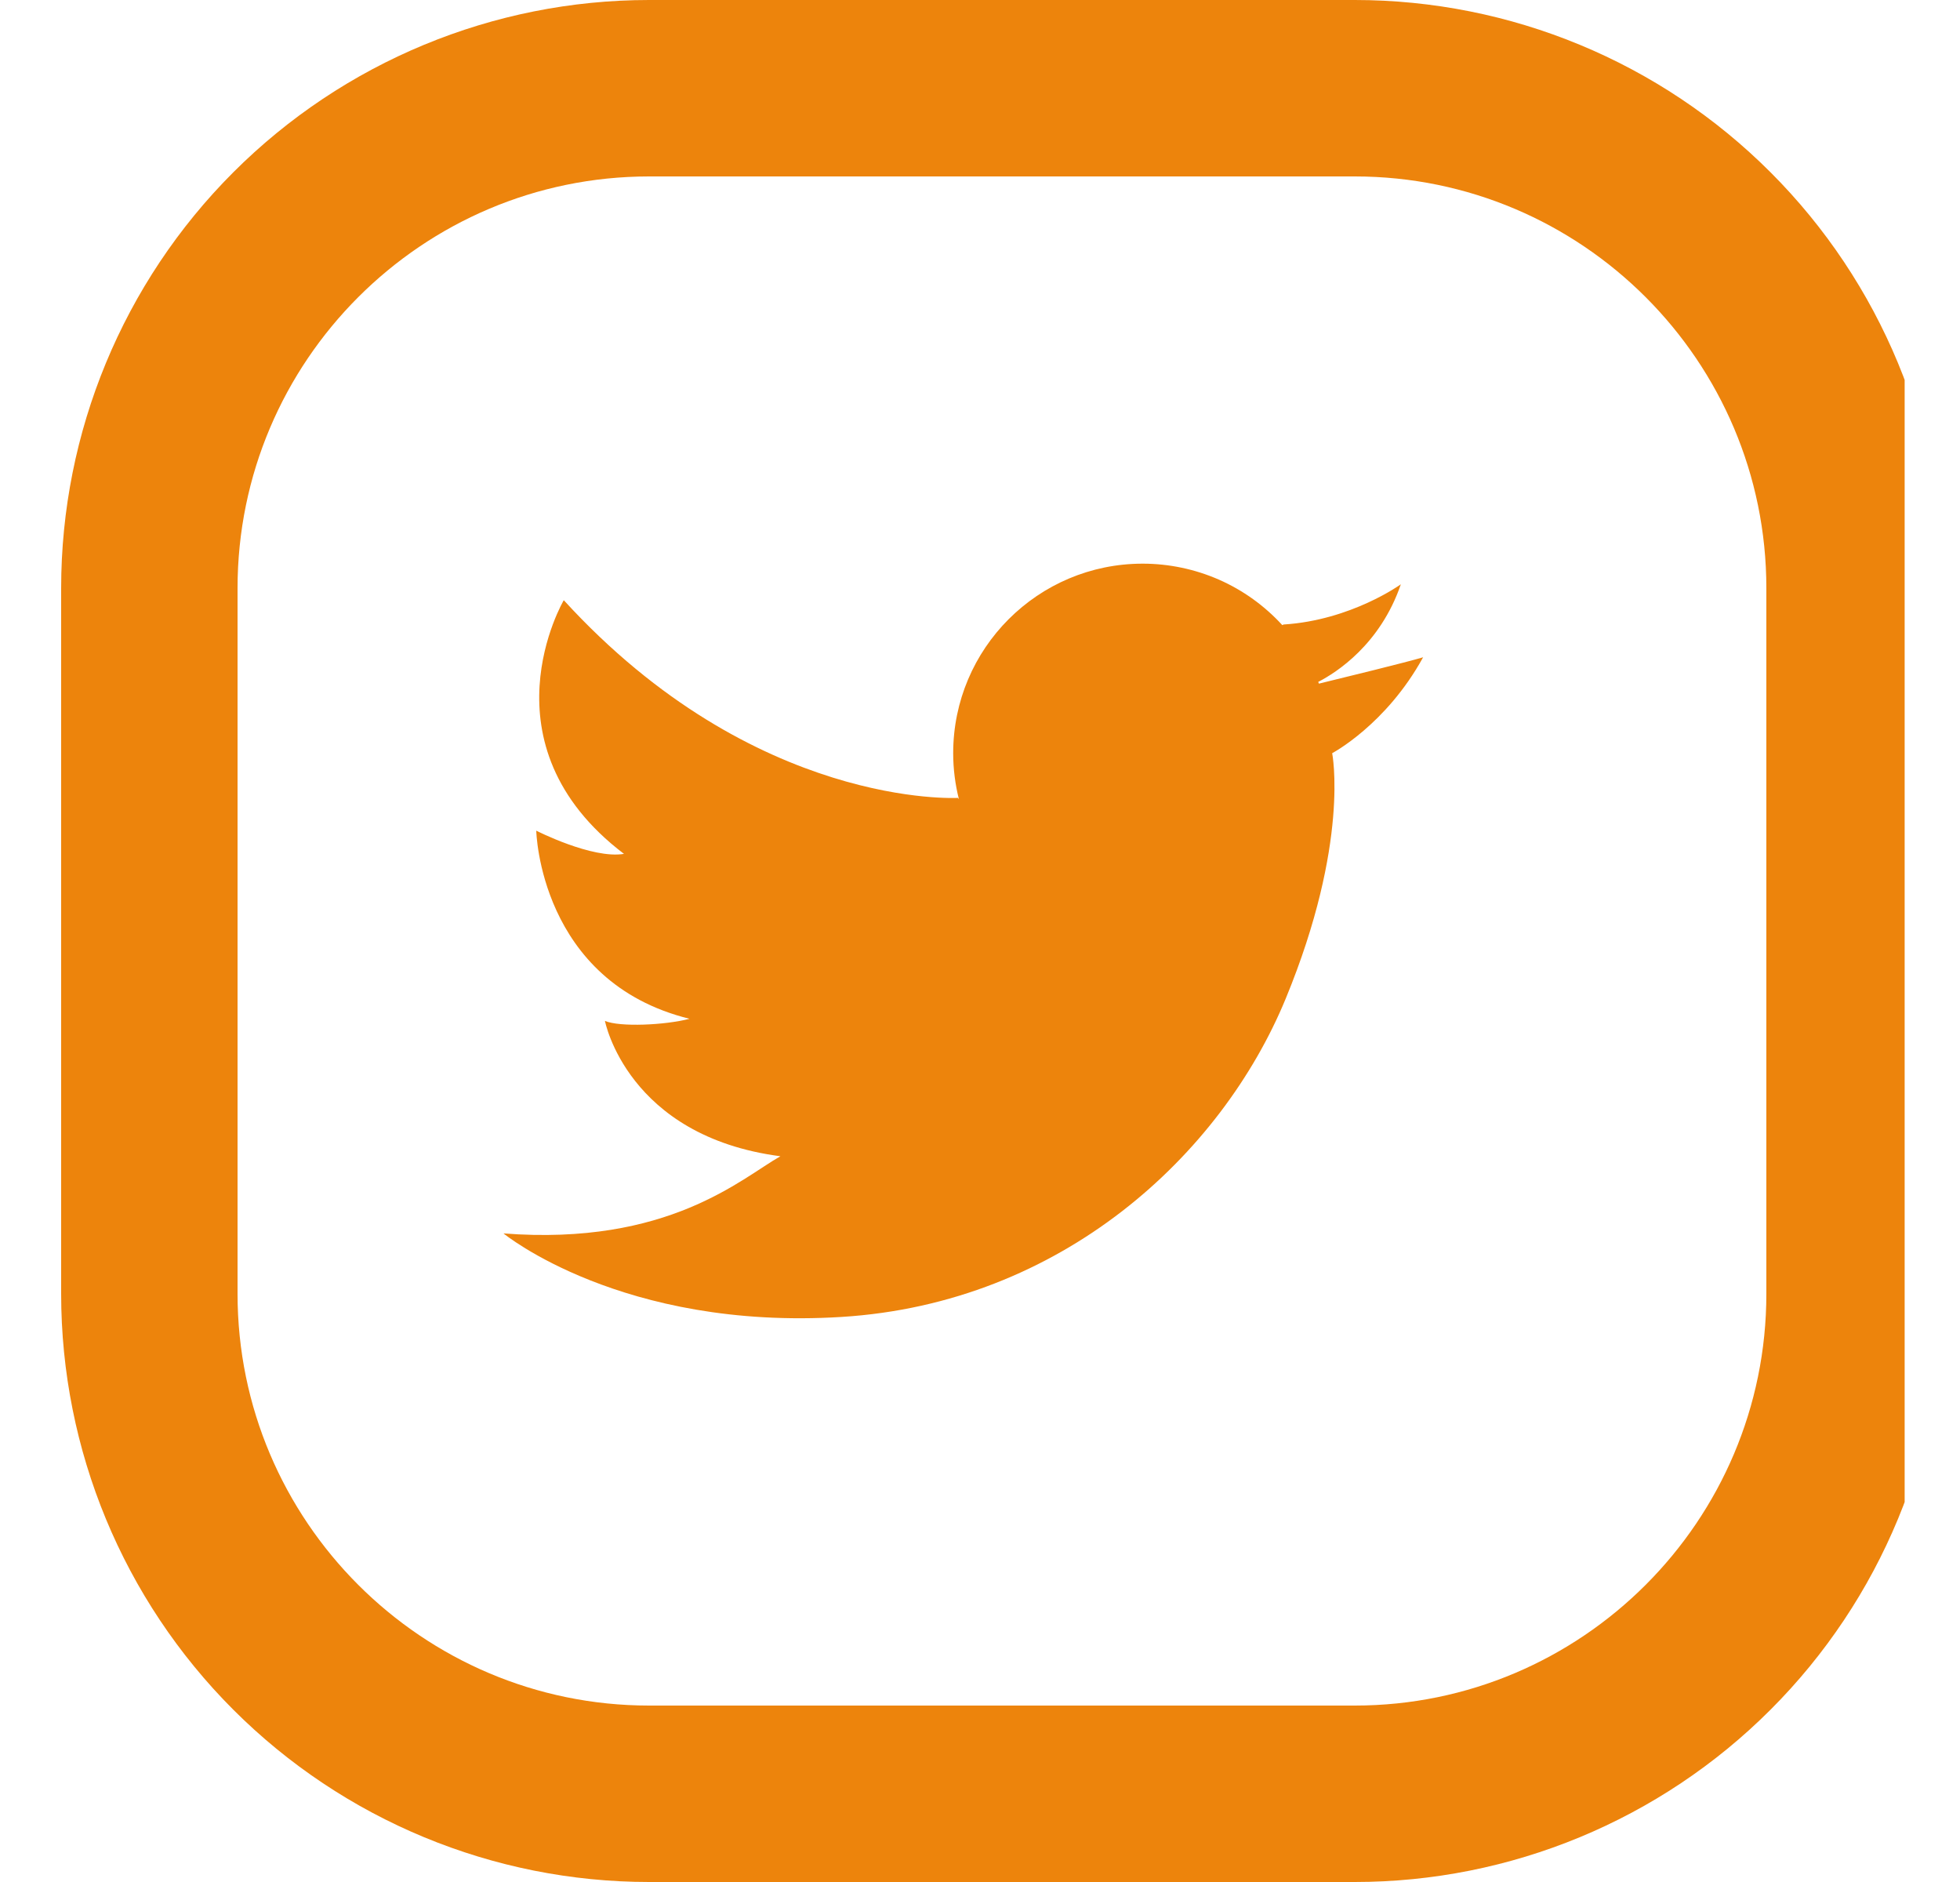<svg width="25" height="24" viewBox="0 0 25 24" fill="none" xmlns="http://www.w3.org/2000/svg">
<g clip-path="url(#clip0_46_711)">
<path d="M16.814 8.696C17.047 8.576 17.605 8.219 17.868 7.451C17.868 7.451 17.235 7.91 16.372 7.964L16.356 7.972C16.13 7.725 15.855 7.527 15.548 7.392C15.242 7.258 14.91 7.188 14.575 7.188C13.24 7.188 12.158 8.27 12.158 9.605C12.158 9.808 12.184 10.004 12.231 10.192L12.219 10.175C12.219 10.175 9.631 10.323 7.191 7.654C7.191 7.654 6.112 9.487 7.959 10.889C7.554 10.957 6.84 10.593 6.84 10.593C6.84 10.593 6.88 12.52 8.795 12.992C8.485 13.073 7.905 13.1 7.716 13.019C7.716 13.019 7.999 14.489 9.954 14.745C9.455 15.028 8.525 15.891 6.422 15.729C6.422 15.729 7.932 16.969 10.736 16.794C13.54 16.619 15.576 14.731 16.399 12.736C17.221 10.741 16.992 9.605 16.992 9.605C16.992 9.605 17.679 9.244 18.152 8.382C17.933 8.447 17.124 8.645 16.823 8.718C16.82 8.711 16.817 8.704 16.814 8.696Z" fill="#ED840C"/>
<path d="M17.28 0H8.28C6.291 0 4.383 0.79 2.976 2.197C1.57 3.603 0.78 5.511 0.78 7.5L0.78 16.5C0.78 18.489 1.57 20.397 2.976 21.803C4.383 23.21 6.291 24 8.28 24H17.28C19.269 24 21.177 23.21 22.583 21.803C23.99 20.397 24.78 18.489 24.78 16.5V7.5C24.78 5.511 23.99 3.603 22.583 2.197C21.177 0.79 19.269 0 17.28 0ZM22.53 16.5C22.53 19.395 20.175 21.75 17.28 21.75H8.28C5.385 21.75 3.03 19.395 3.03 16.5V7.5C3.03 4.605 5.385 2.25 8.28 2.25H17.28C20.175 2.25 22.53 4.605 22.53 7.5V16.5Z" fill="#ED840C"/>
</g>
<defs>
<clipPath id="clip0_46_711">
<rect width="24.014" height="24" fill="white" transform="translate(0.28)"/>
</clipPath>
</defs>
</svg>
